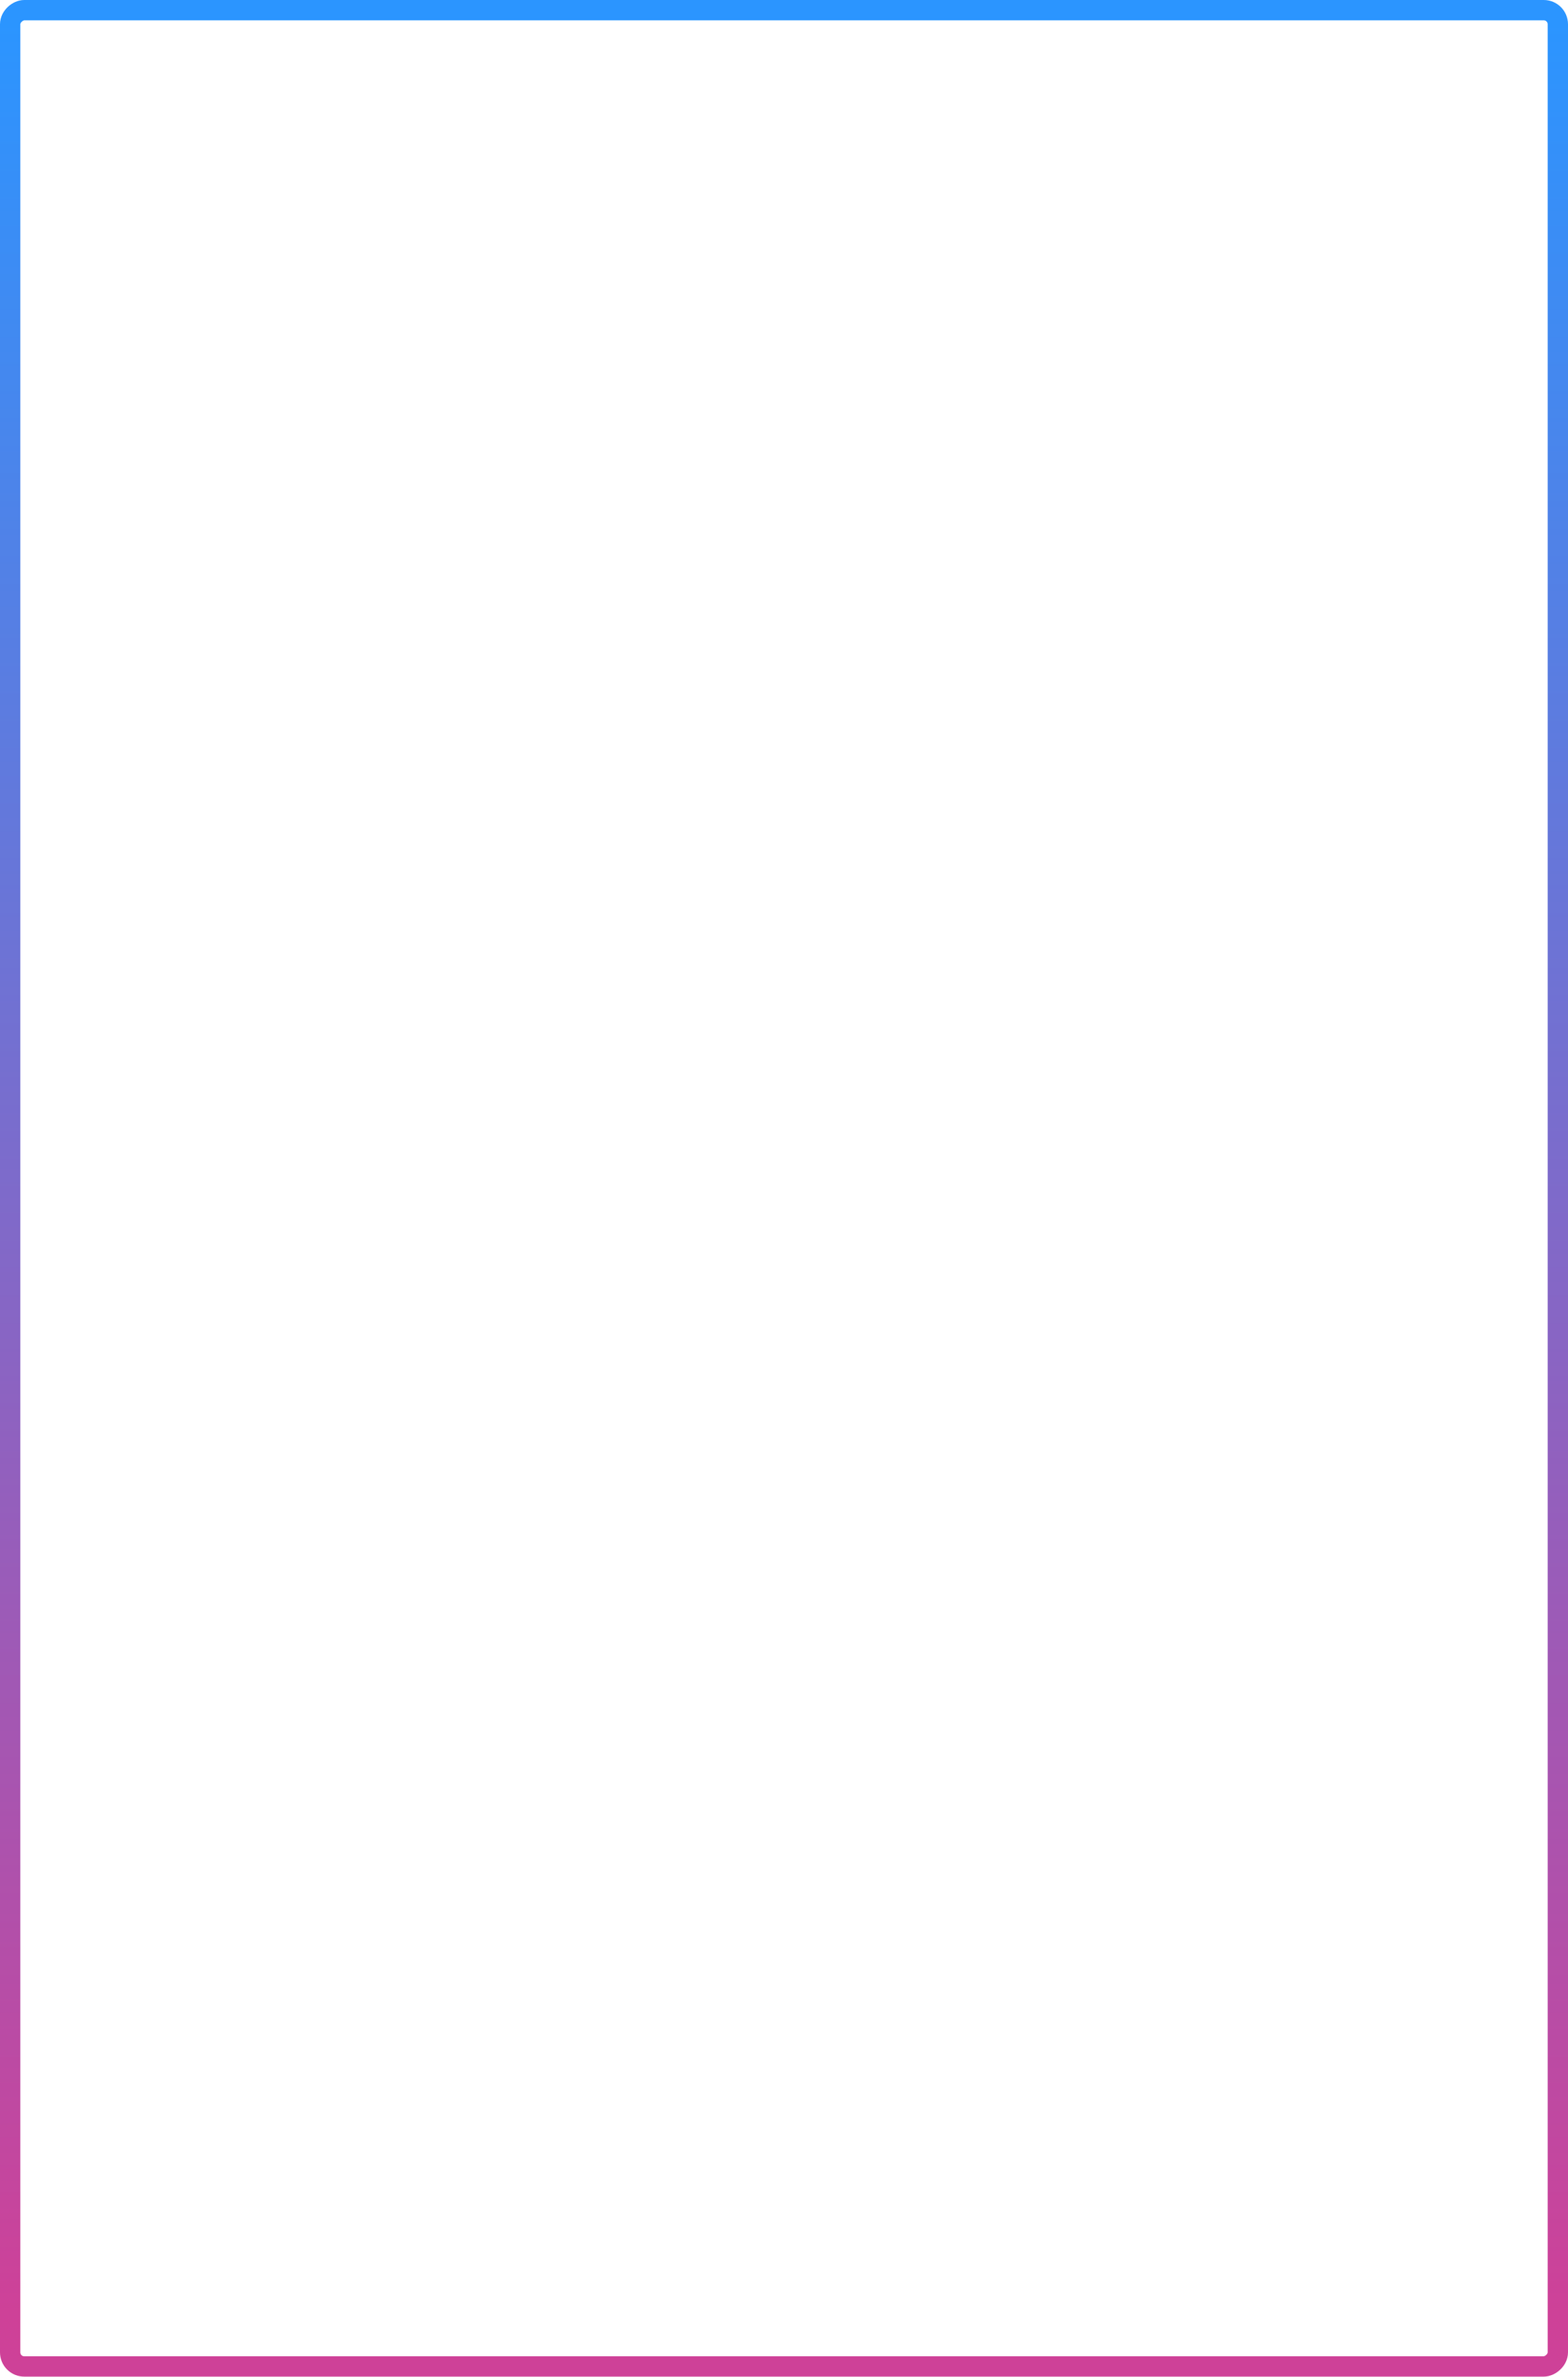 <?xml version="1.0" encoding="UTF-8"?> <svg xmlns="http://www.w3.org/2000/svg" width="963" height="1459" viewBox="0 0 963 1459" fill="none"> <rect x="956.759" y="6.241" width="1446.42" height="950.519" rx="8.641" transform="rotate(90 956.759 6.241)" stroke="url(#paint0_linear_43_4)" stroke-width="12.482"></rect> <defs> <linearGradient id="paint0_linear_43_4" x1="963" y1="481.5" x2="2371.14" y2="481.5" gradientUnits="userSpaceOnUse"> <stop stop-color="#2B95FF"></stop> <stop offset="0.443" stop-color="#7370D1"></stop> <stop offset="1" stop-color="#CE4198"></stop> </linearGradient> </defs> </svg> 